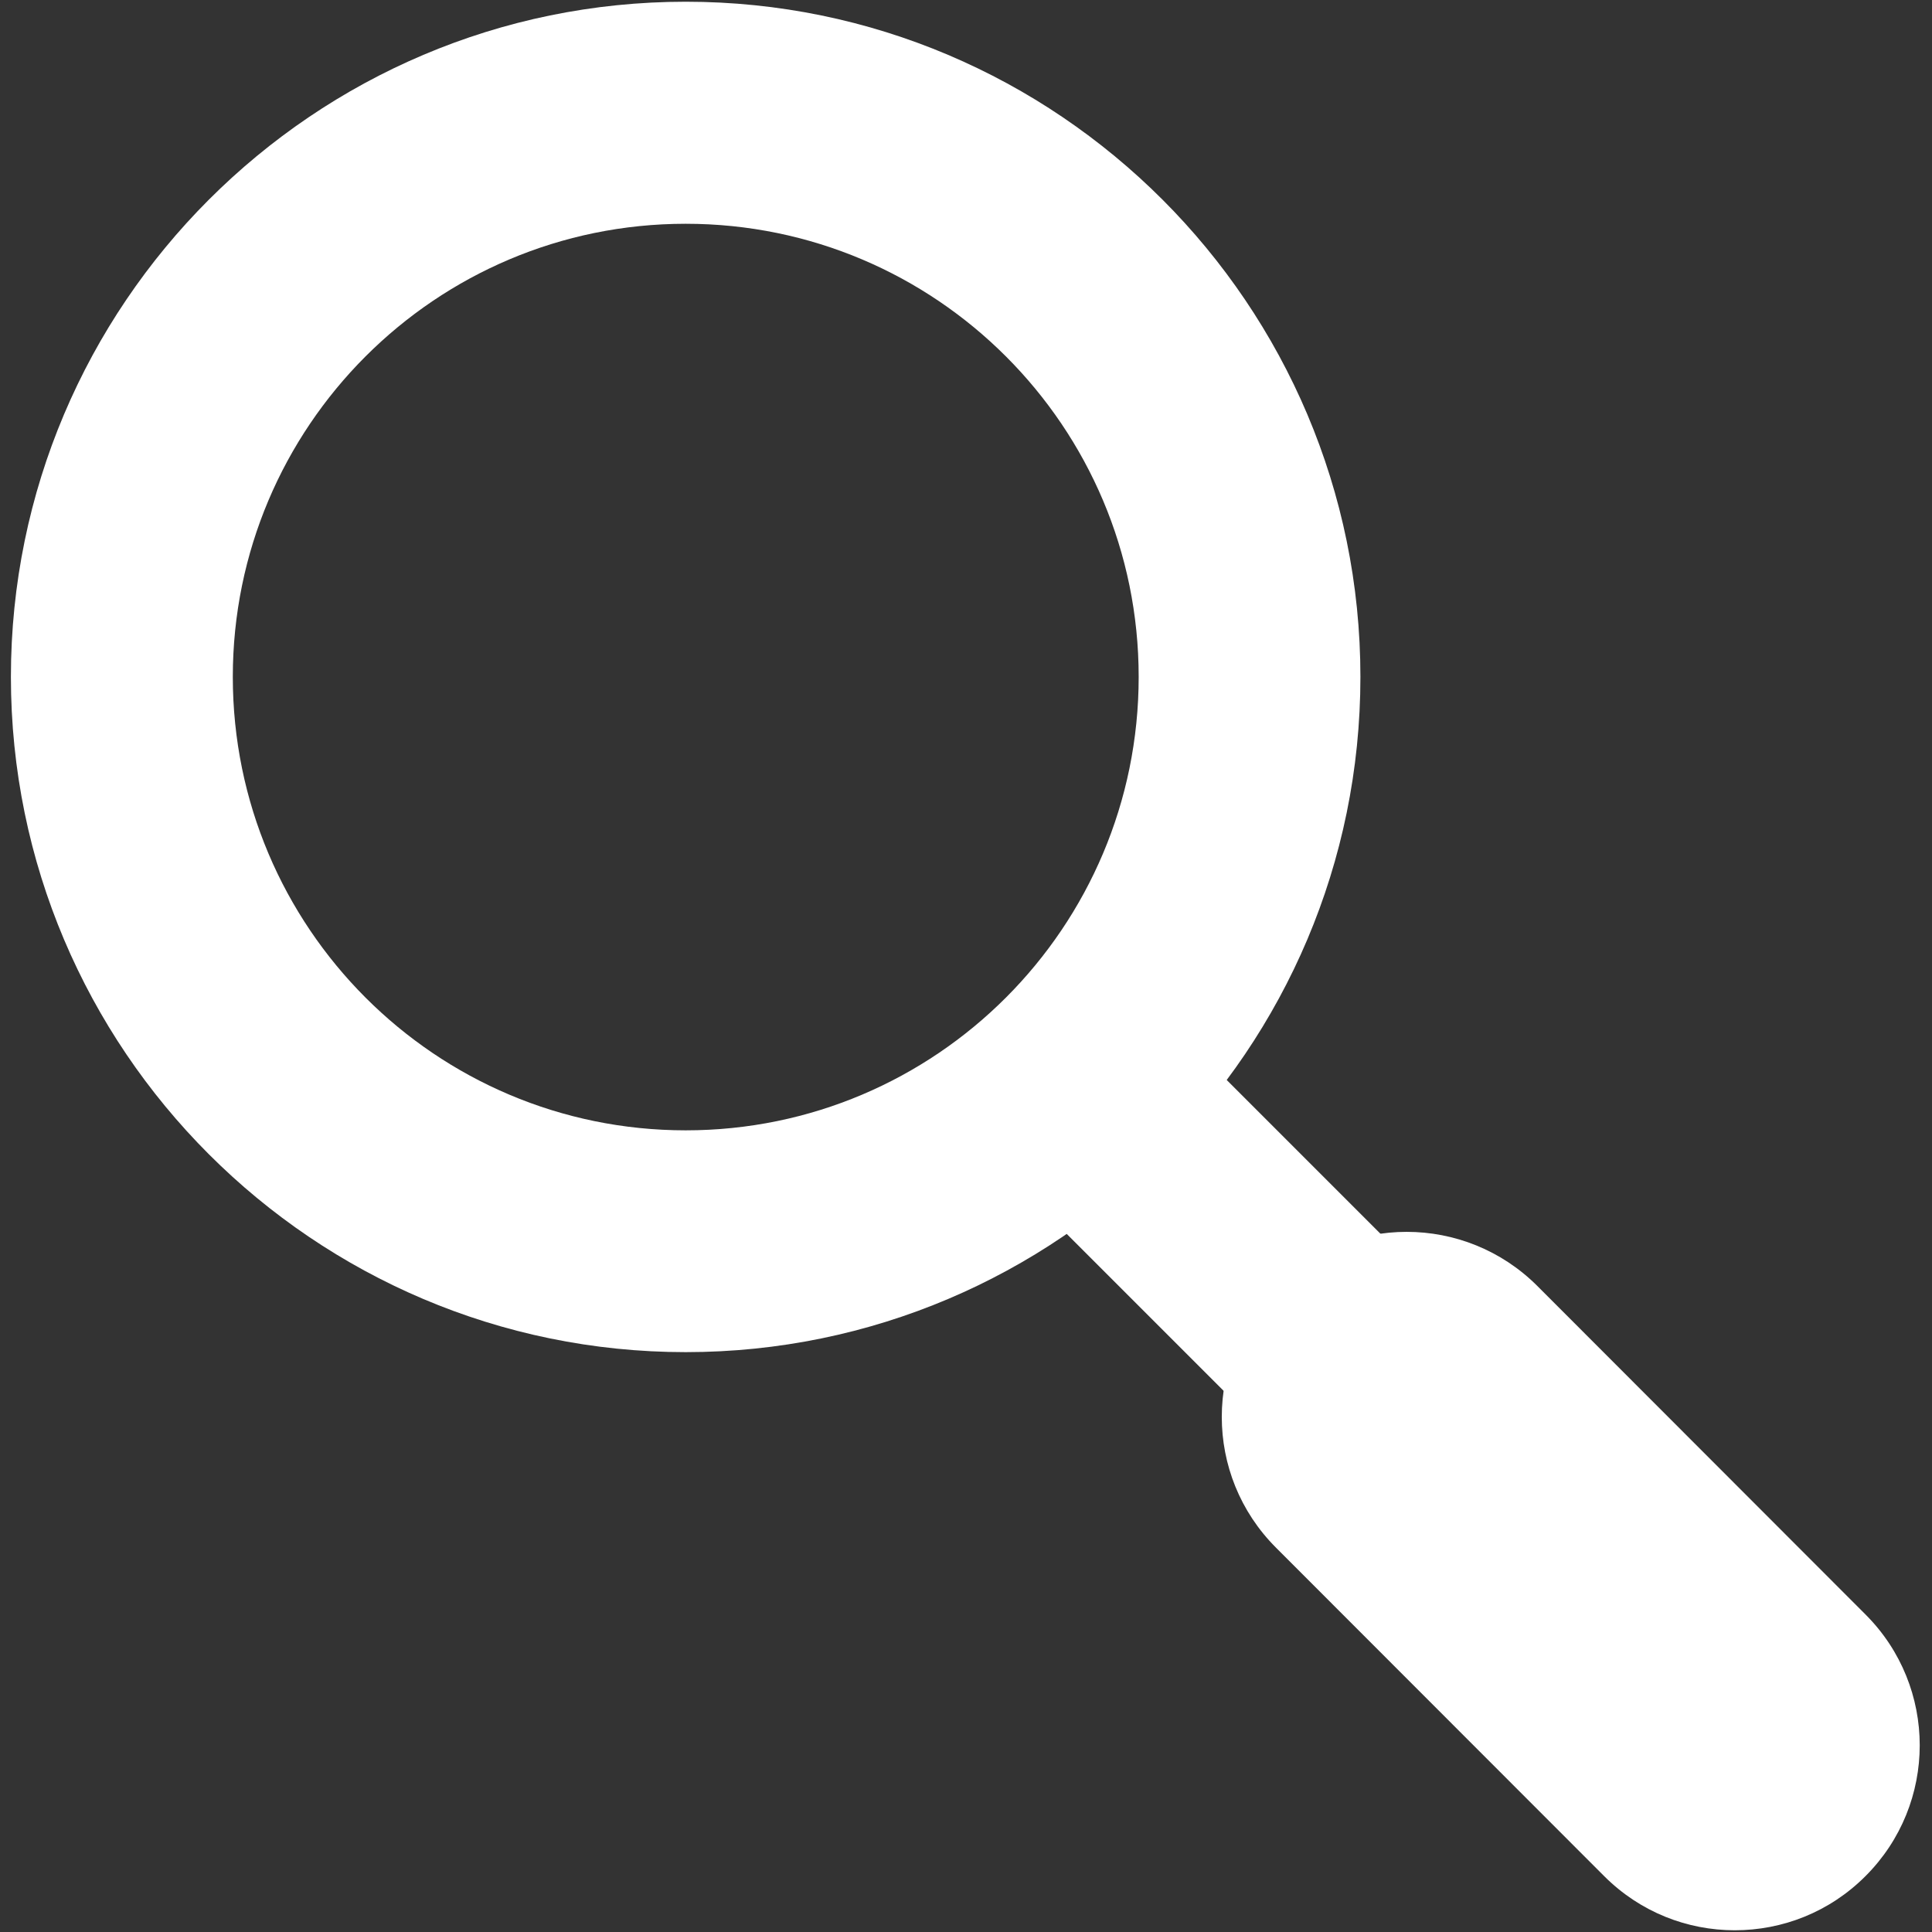 <?xml version="1.0" encoding="UTF-8"?>
<svg xmlns="http://www.w3.org/2000/svg" xmlns:xlink="http://www.w3.org/1999/xlink" width="375pt" height="375pt" viewBox="0 0 375 375" version="1.2">
<rect x="0" y="0" width="375" height="375" fill="#333333" stroke="none"/>
<defs>
<clipPath id="clip1">
  <path d="M 2.117 0 L 265 0 L 265 263 L 2.117 263 Z M 2.117 0 "/>
</clipPath>
<clipPath id="clip2">
  <path d="M 237 239 L 372.617 239 L 372.617 375 L 237 375 Z M 237 239 "/>
</clipPath>
</defs>
<g id="surface1">
<g clip-path="url(#clip1)" clip-rule="nonzero">
<path style=" stroke:none;fill-rule:nonzero;fill:rgb(100%,100%,100%);fill-opacity:1;" d="M 133.098 43.434 C 181.652 43.434 221.016 82.816 221.016 131.383 C 221.016 179.984 181.652 219.398 133.098 219.398 C 84.539 219.398 45.188 179.992 45.188 131.383 C 45.188 82.816 84.539 43.434 133.098 43.434 M 133.098 0.336 C 60.883 0.336 2.117 59.141 2.117 131.383 C 2.117 203.676 60.883 262.449 133.094 262.449 C 205.316 262.449 264.055 203.668 264.055 131.383 C 264.059 59.141 205.316 0.336 133.098 0.336 Z M 133.098 0.336 "/>
</g>
<g clip-path="url(#clip2)" clip-rule="nonzero">
<path style=" stroke:none;fill-rule:nonzero;fill:rgb(100%,100%,100%);fill-opacity:1;" d="M 336.723 374.664 C 327.523 374.664 318.375 371.168 311.359 364.145 L 247.664 300.395 C 233.641 286.379 233.641 263.684 247.664 249.617 C 261.691 235.598 284.383 235.598 298.406 249.617 L 362.098 313.375 C 376.125 327.402 376.125 350.117 362.098 364.145 C 355.09 371.168 345.934 374.664 336.723 374.664 Z M 336.723 374.664 "/>
</g>
<path style=" stroke:none;fill-rule:nonzero;fill:rgb(100%,100%,100%);fill-opacity:1;" d="M 234.414 205.934 L 269.41 240.934 L 238.965 271.418 L 203.965 236.418 Z M 234.414 205.934 "/>
</g>
</svg>
